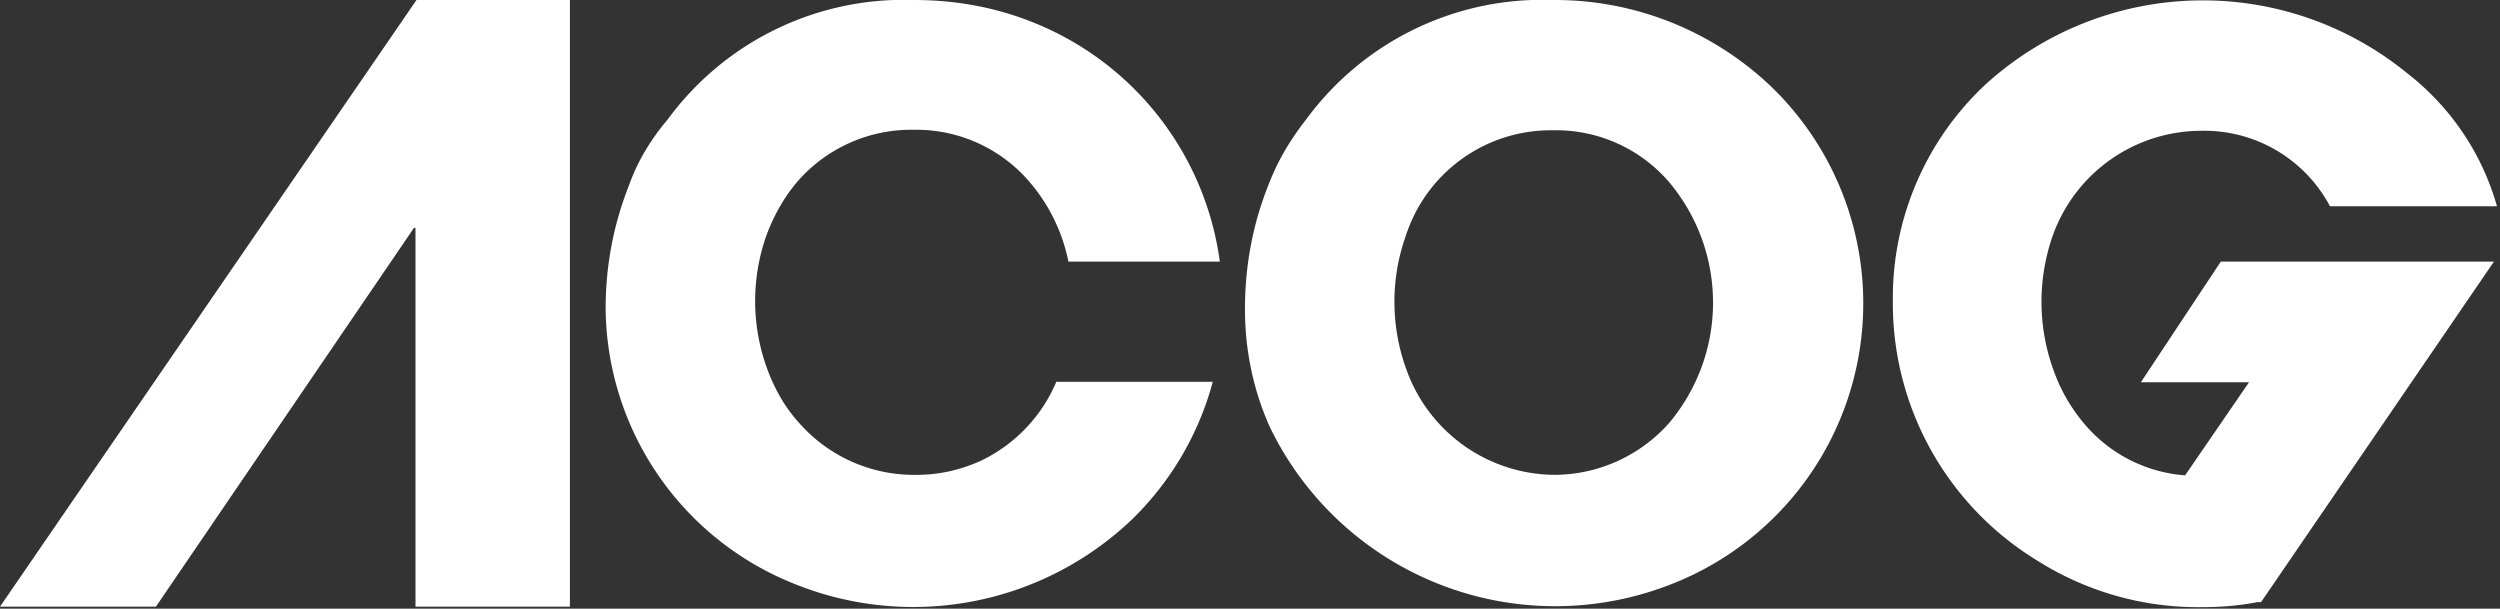 <svg width="497" height="121" viewBox="0 0 497 121" xmlns="http://www.w3.org/2000/svg"><rect x="0" y="0" width="497" height="121" fill="#333333" stroke="none"/><g fill="#fff" fill-rule="evenodd"><path d="M82.8 0 0 120.6h31l51.3-75.3h.3v75.3h30.7V0zm226 0a62.3 62.3 0 0 1 43.4 17.3 59.9 59.9 0 0 1-19.6 98.7 63 63 0 0 1-80.2-31.2c-3.2-7.2-4.9-15-4.9-23.4 0-8.7 1.6-17 4.7-24.7 1.7-4.5 4.2-8.8 7.5-13a58.2 58.2 0 0 1 49-23.7zm0 25.9a30.3 30.3 0 0 0-29.3 20.9 39.2 39.2 0 0 0 0 26.4 31.5 31.5 0 0 0 29.7 21.2A30.6 30.6 0 0 0 331.9 84a37.2 37.2 0 0 0 0-47.7 29.6 29.6 0 0 0-23-10.4z"/><path d="m441.5 52-15.9 24h21.5l-12.7 18.5a29 29 0 0 1-20-10.2 34.2 34.2 0 0 1-6.3-11.1 39.8 39.8 0 0 1 0-26.4A31.4 31.4 0 0 1 437.6 26a28.3 28.3 0 0 1 25.6 15h33.2a51 51 0 0 0-17.8-26.4 64.2 64.2 0 0 0-84 2.3 58 58 0 0 0-18.3 42.8 59.9 59.9 0 0 0 28.8 51.8 59.7 59.7 0 0 0 32.7 9.2c3.8 0 7.4-.3 11-1h.7L495.8 52h-54.3zm-199 0a59.8 59.8 0 0 0-37-47.5c-7.4-3-15.4-4.5-23.8-4.5a58.2 58.2 0 0 0-49 23.8c-3.4 4-6 8.4-7.6 12.9-3.1 7.8-4.7 16-4.7 24.7a59.5 59.5 0 0 0 37.6 54.7 63 63 0 0 0 67-12.8 59.8 59.8 0 0 0 16.1-27.4H210a30.6 30.6 0 0 1-15 15.7c-4 1.8-8.2 2.8-12.8 2.8A30.4 30.4 0 0 1 158.8 84c-2.8-3.1-4.9-6.8-6.4-11a39.1 39.1 0 0 1 0-26.3c1.5-4 3.6-7.7 6.3-10.8a30 30 0 0 1 23-10.1 29.6 29.6 0 0 1 23 10.4 34.9 34.9 0 0 1 7.7 15.8h30.1z"/></g></svg>